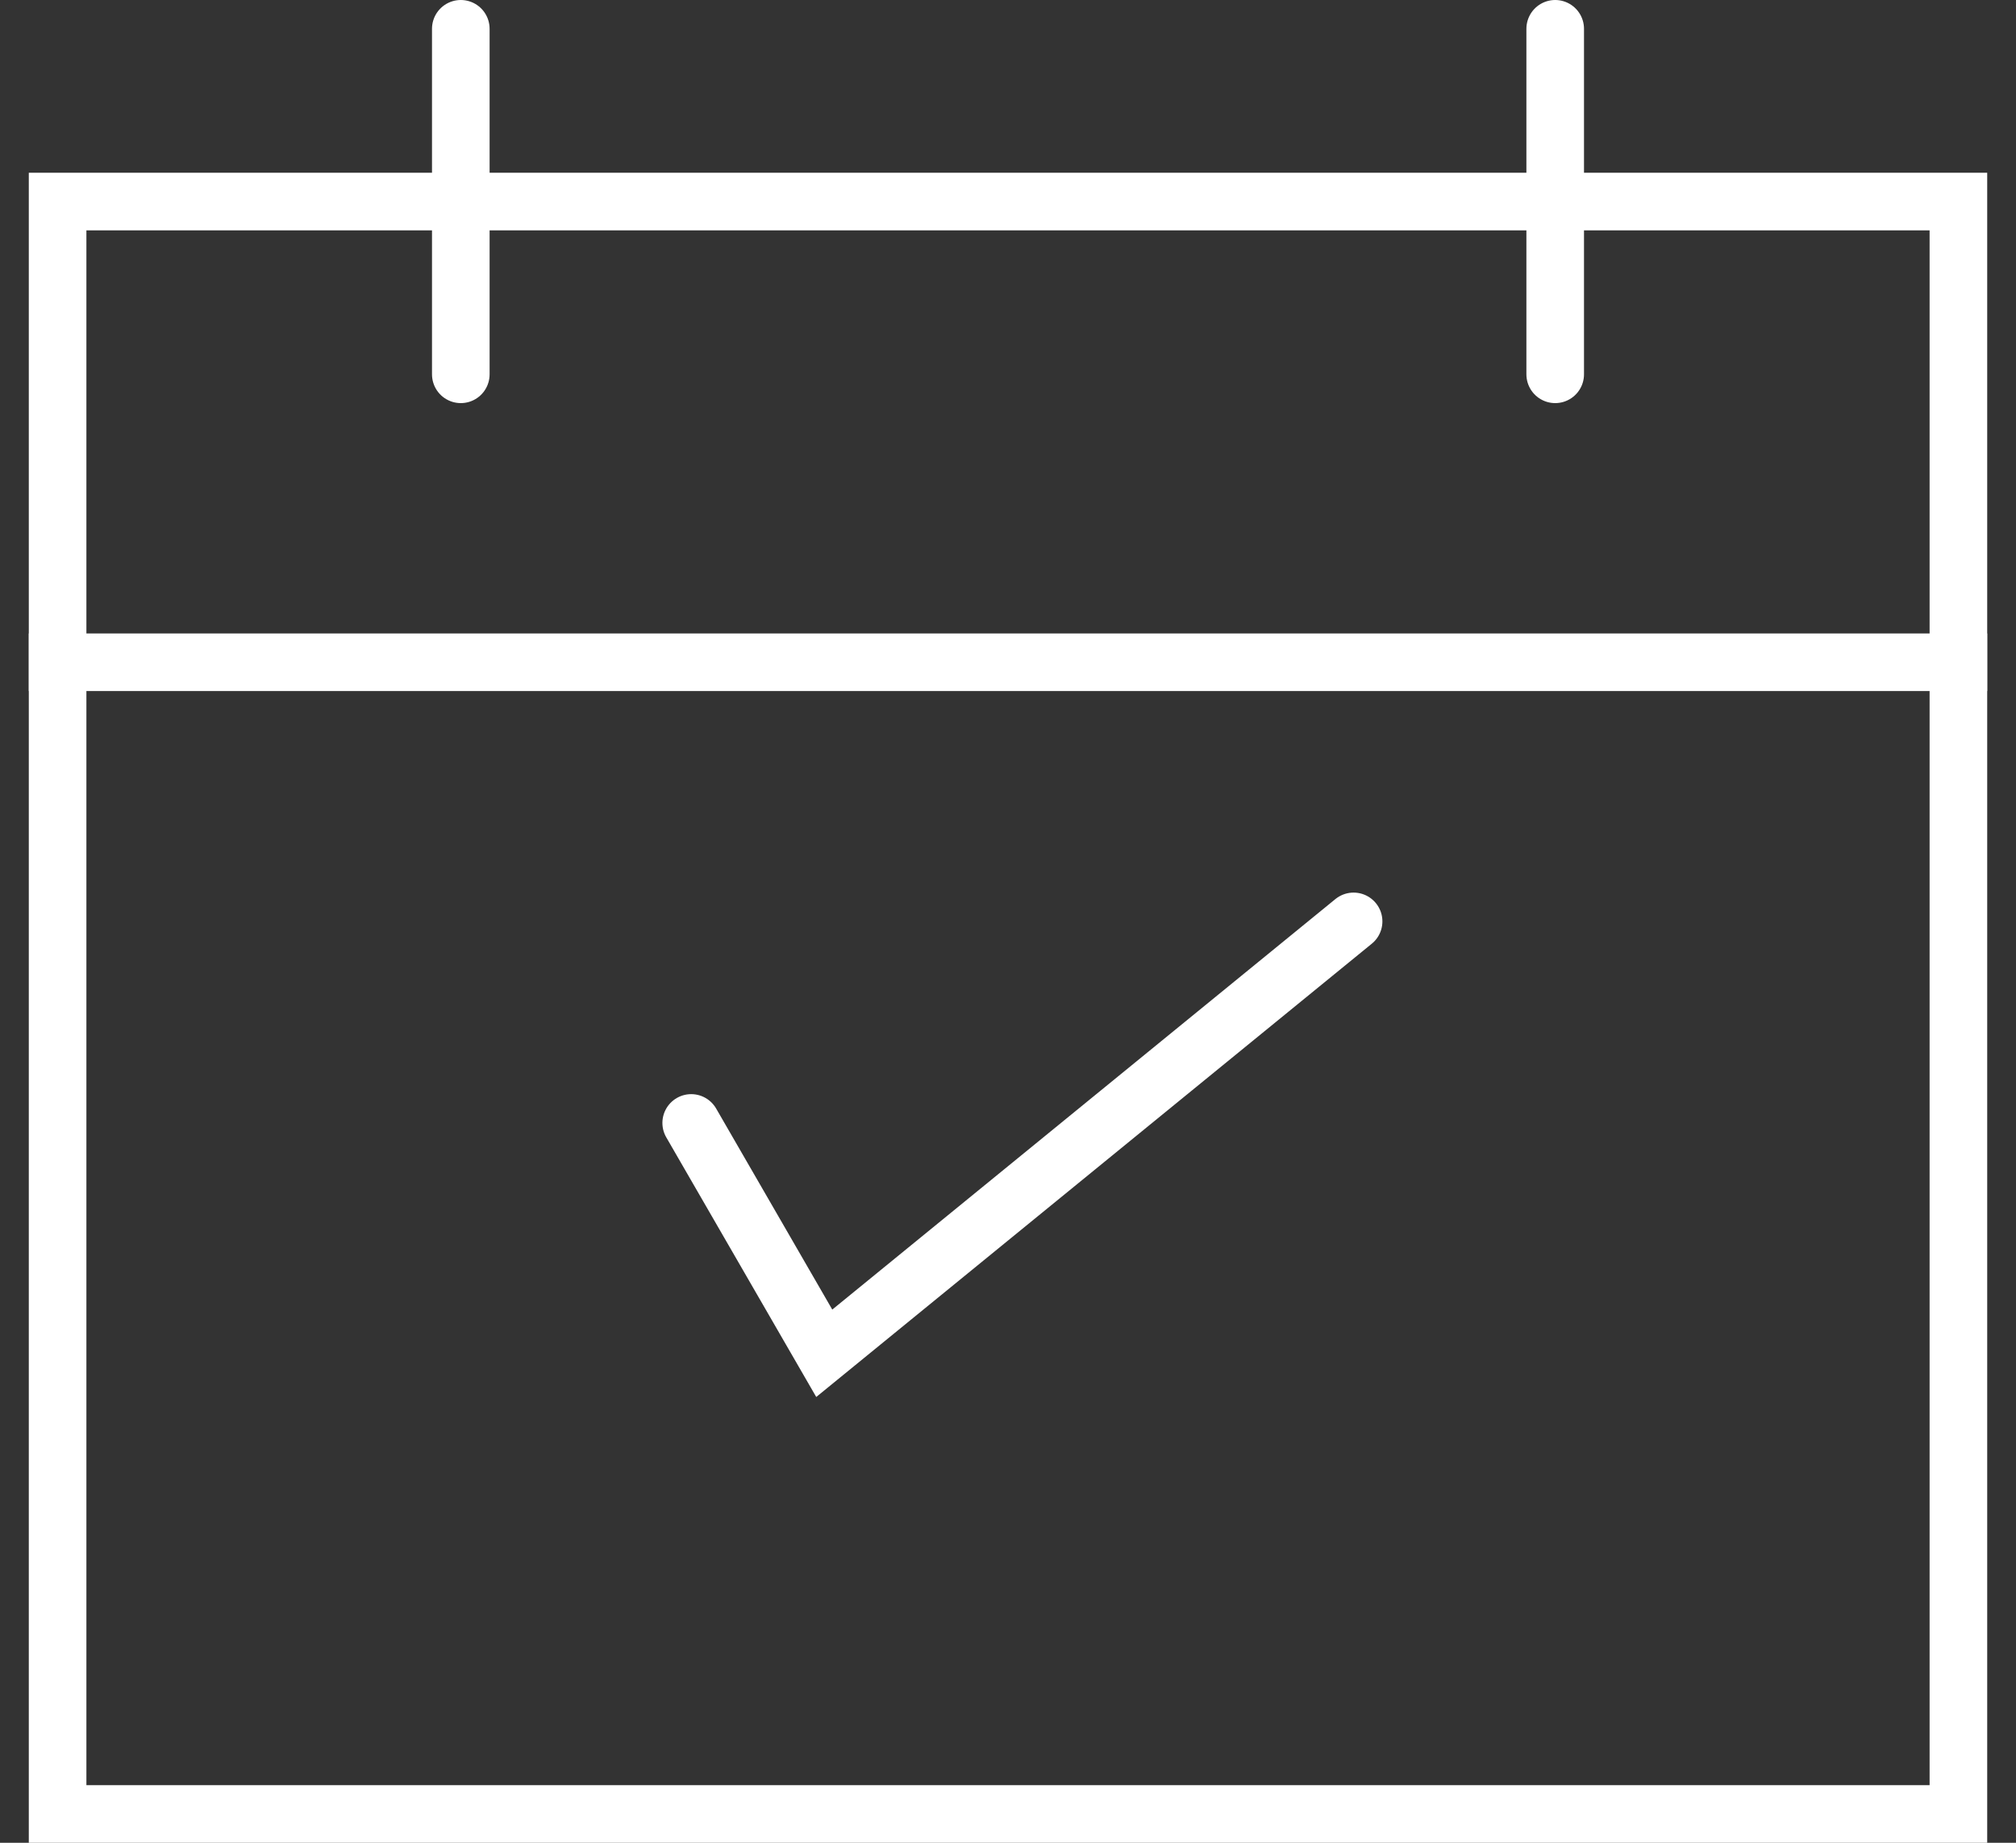 <svg xmlns="http://www.w3.org/2000/svg" width="35" height="32" viewBox="0 0 35 32" fill="none"><rect x="0" y="0" width="35" height="32" fill="#333333" stroke="none"/><rect x="1" y="3.5" width="33" height="28" stroke="white"></rect><line x1="0.5" y1="11.5" x2="34.5" y2="11.5" stroke="white"></line><line x1="8" y1="0.5" x2="8" y2="6.5" stroke="white" stroke-linecap="round"></line><line x1="27" y1="0.5" x2="27" y2="6.5" stroke="white" stroke-linecap="round"></line><path d="M12 19.5L14.31 23.5L23.5 16" stroke="white" stroke-linecap="round"></path></svg>